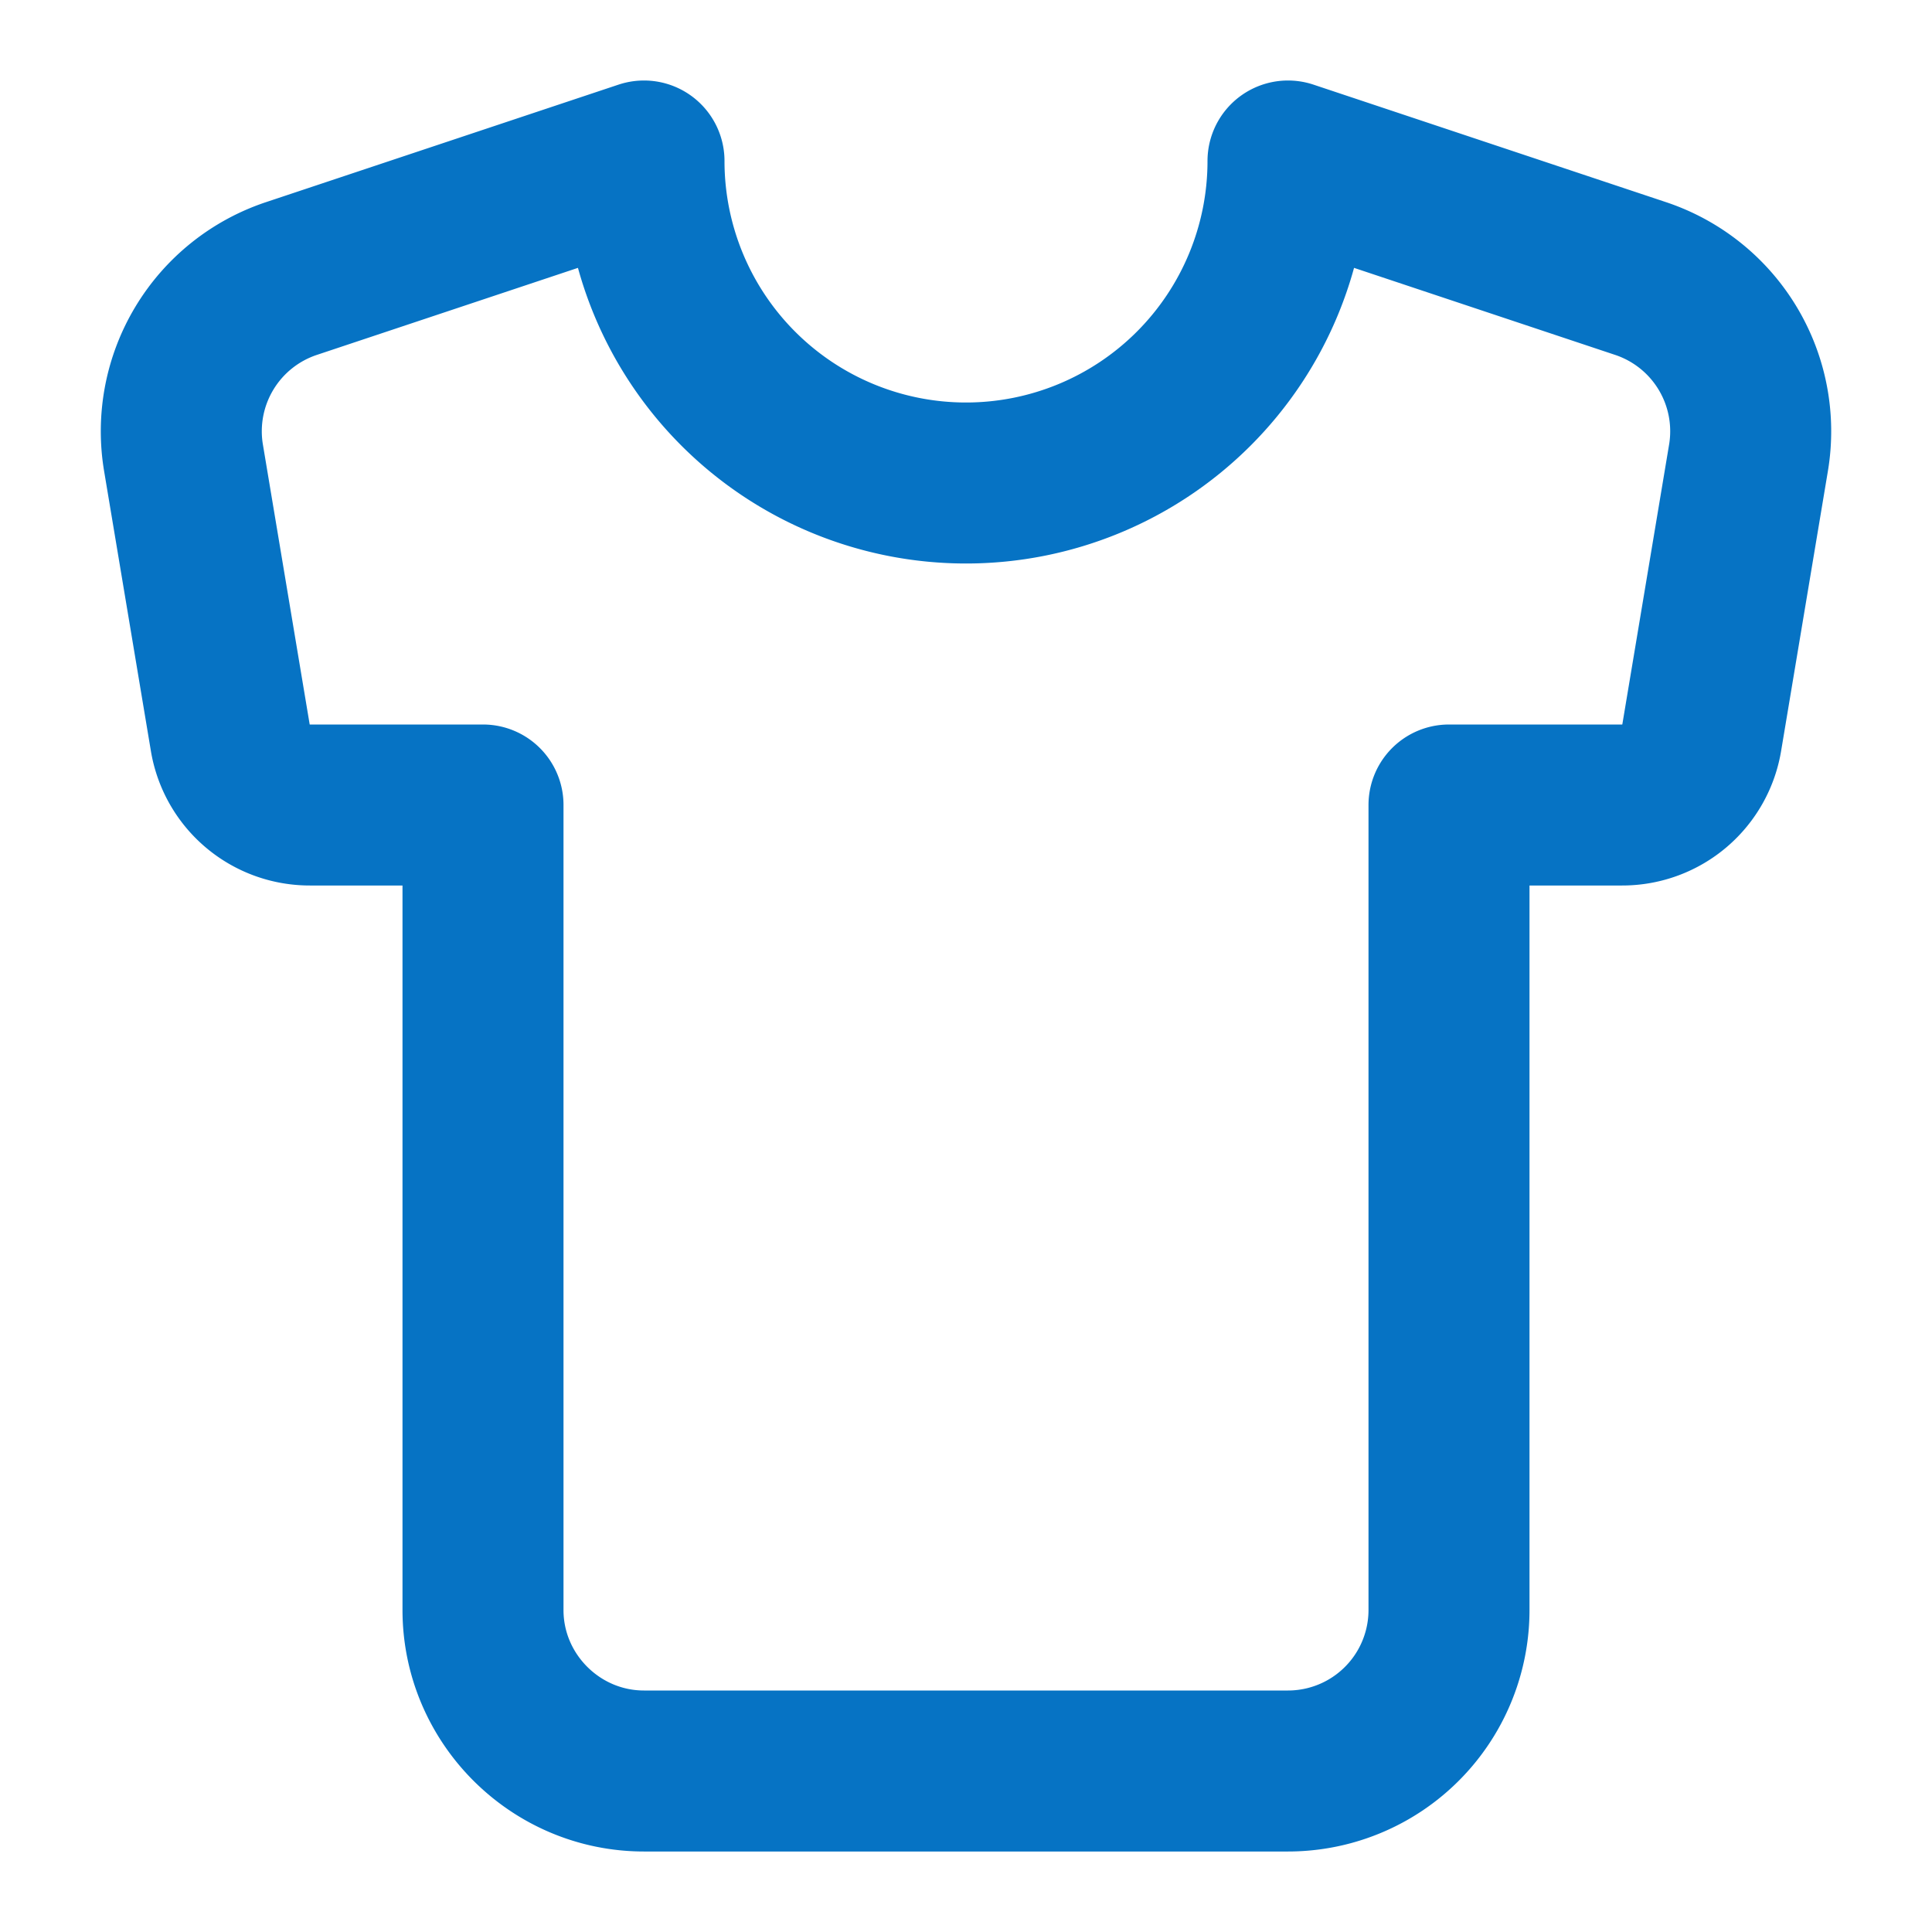 <svg xmlns="http://www.w3.org/2000/svg" width="32" height="32" viewBox="0 0 24 24" fill="none" stroke="#0673c4" stroke-width="2" stroke-linecap="round" stroke-linejoin="round" class="lucide lucide-shirt text-primary" data-lov-id="src/pages/Services.tsx:36:18" data-lov-name="Shirt" data-component-path="src/pages/Services.tsx" data-component-line="36" data-component-file="Services.tsx" data-component-name="Shirt" data-component-content="%7B%22className%22%3A%22text-primary%22%7D"><path d="M20.38 3.46 16 2a4 4 0 0 1-8 0L3.62 3.46a2 2 0 0 0-1.34 2.23l.58 3.47a1 1 0 0 0 .99.84H6v10c0 1.1.9 2 2 2h8a2 2 0 0 0 2-2V10h2.15a1 1 0 0 0 .99-.84l.58-3.47a2 2 0 0 0-1.34-2.23z"></path></svg>